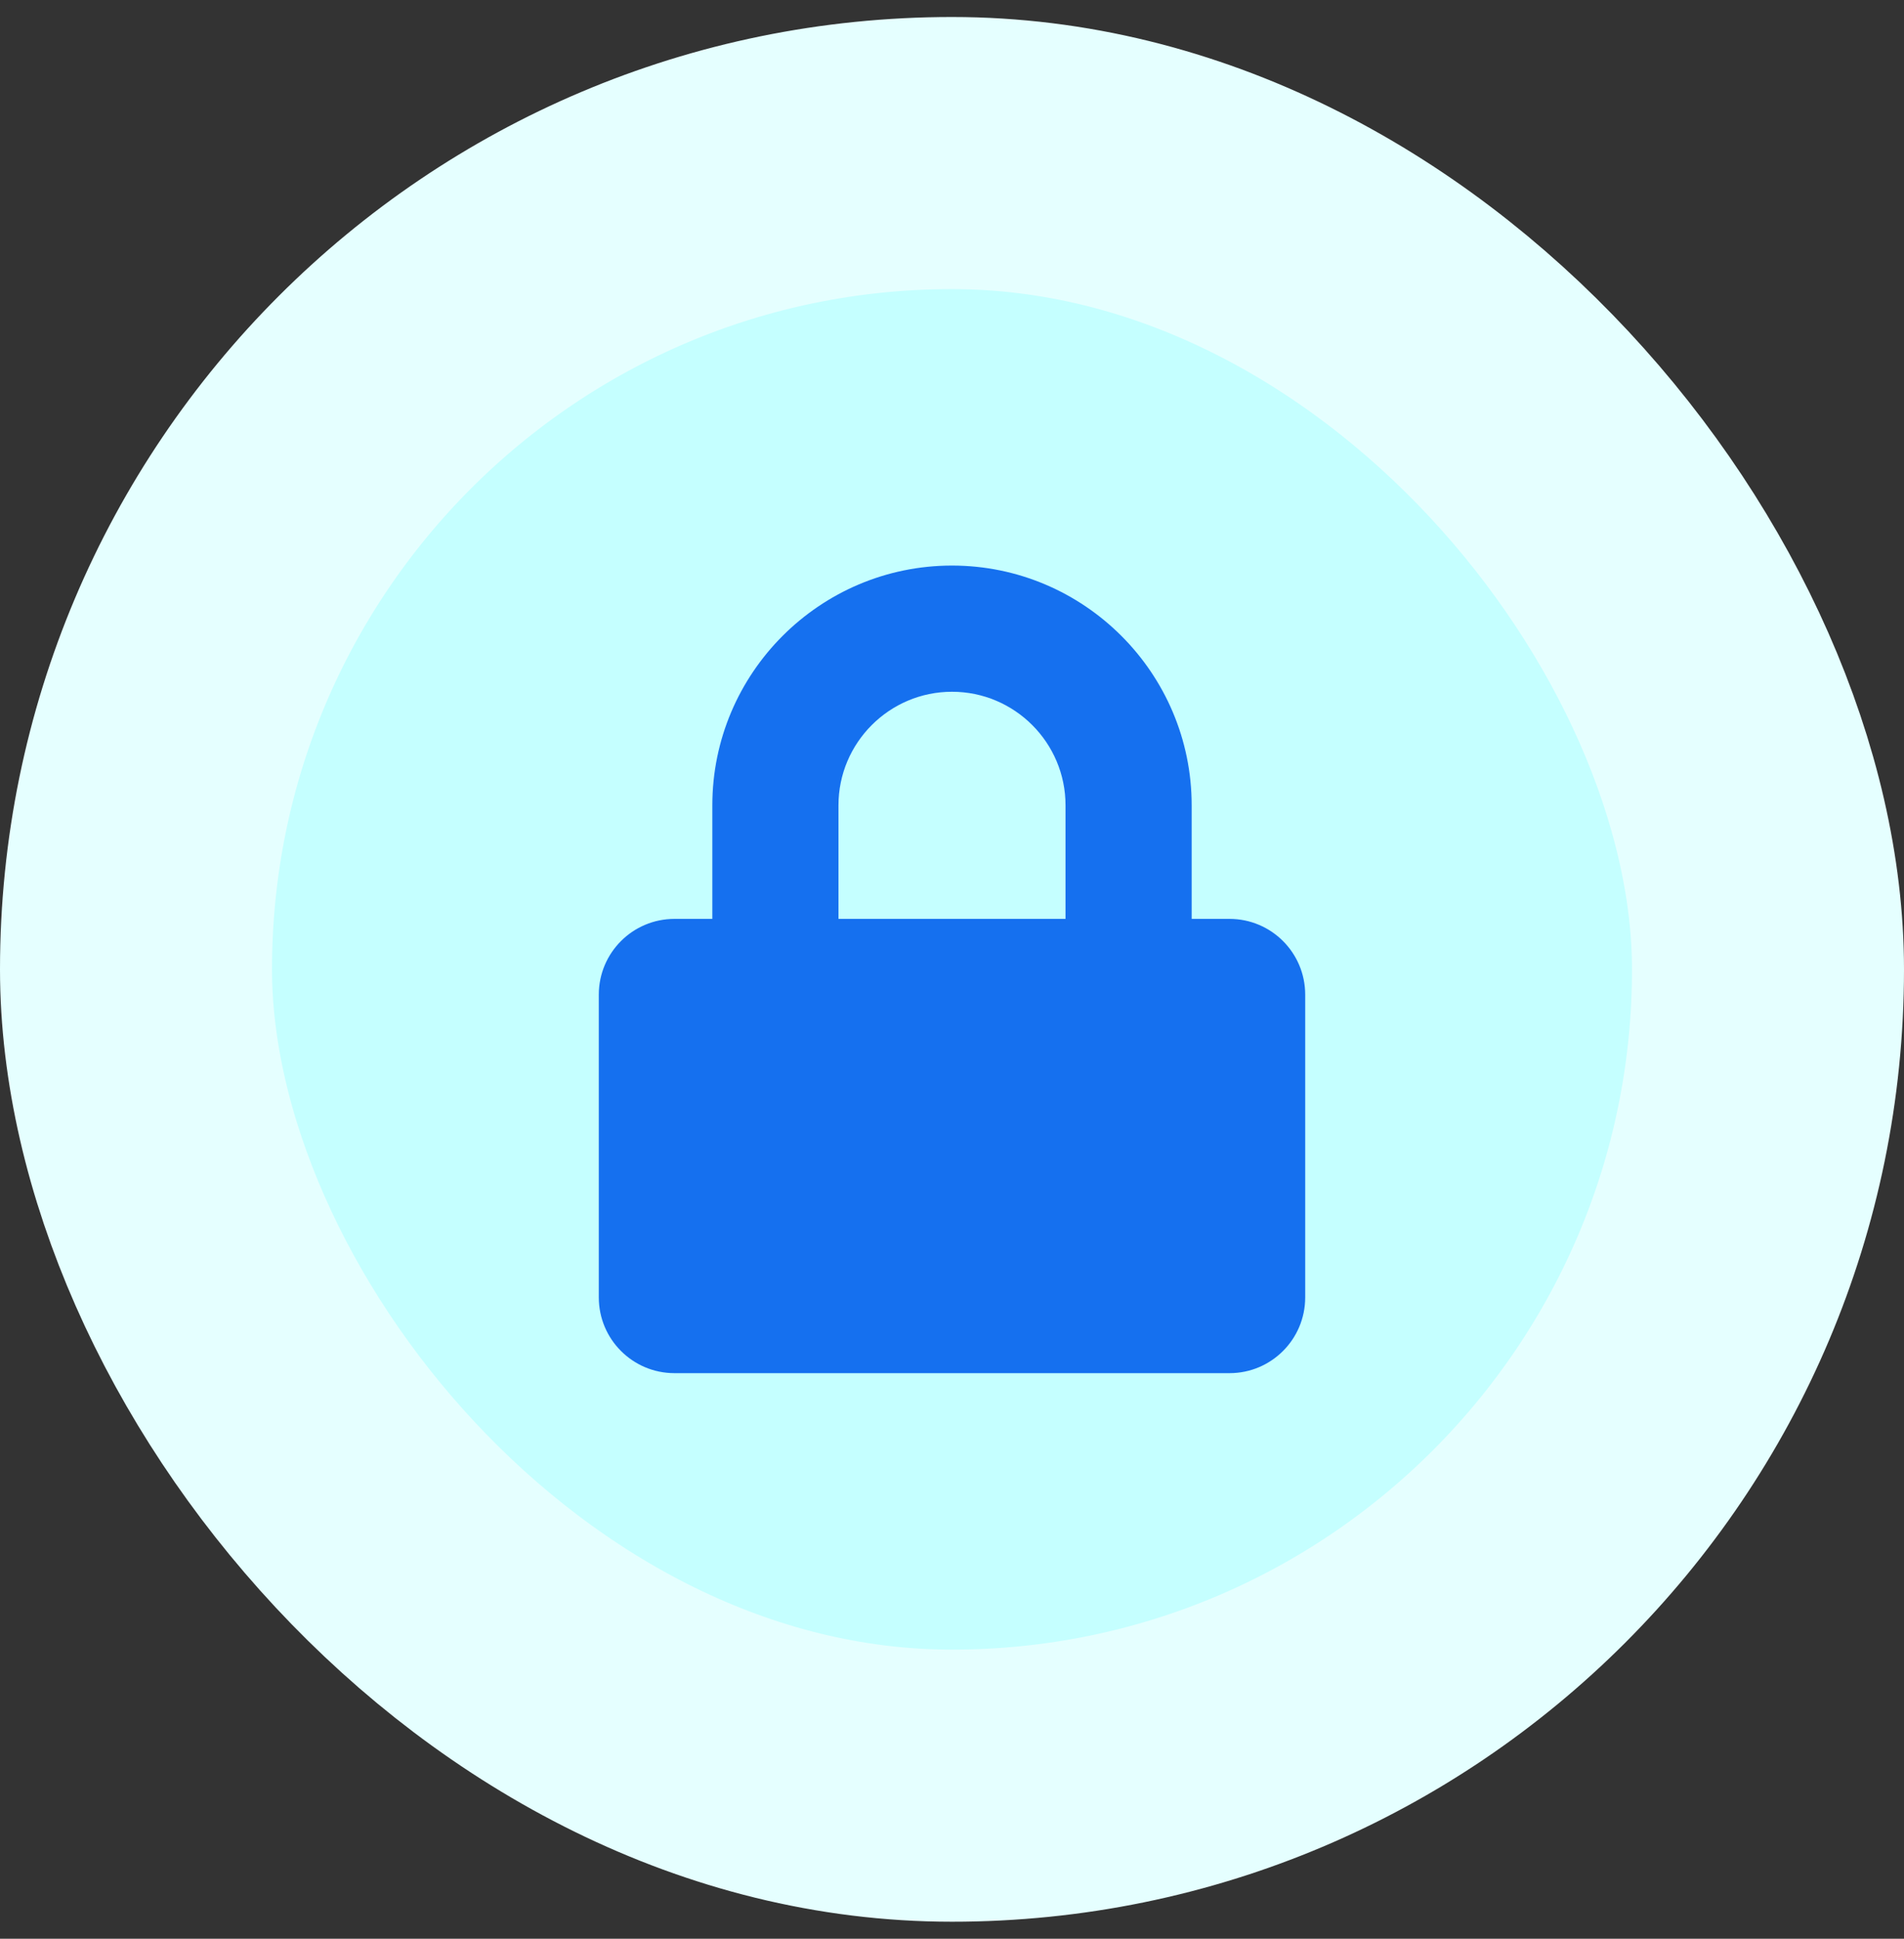 <?xml version="1.0" encoding="UTF-8" standalone="no"?>
<svg
   width="56"
   height="57"
   viewBox="0 0 56 57"
   fill="none"
   version="1.1"
   id="svg2"
   xml:space="preserve"
   xmlns="http://www.w3.org/2000/svg"
   xmlns:svg="http://www.w3.org/2000/svg"><rect x="0" y="0" width="56" height="57" fill="#333333" stroke="none"/><defs
     id="defs2" /><rect
     x="4"
     y="4.5"
     width="48"
     height="48"
     rx="24"
     fill="#C5FFFF"
     id="rect1" /><rect
     x="4"
     y="4.5"
     width="48"
     height="48"
     rx="24"
     stroke="#E5FFFF"
     stroke-width="8"
     id="rect2" /><!-- Font Awesome Free 5.15.4 by @fontawesome - https://fontawesome.com License - https://fontawesome.com/license/free (Icons: CC BY 4.0, Fonts: SIL OFL 1.1, Code: MIT License) --><path
     d="M 36.162,27.016 H 35.049 v -3.339 c 0,-3.886 -3.163,-7.049 -7.049,-7.049 -3.886,0 -7.049,3.163 -7.049,7.049 v 3.339 h -1.113 c -1.229,0 -2.226,0.997 -2.226,2.226 v 8.904 c 0,1.229 0.997,2.226 2.226,2.226 h 16.324 c 1.229,0 2.226,-0.997 2.226,-2.226 v -8.904 c 0,-1.229 -0.997,-2.226 -2.226,-2.226 z m -4.823,0 h -6.678 v -3.339 c 0,-1.841 1.498,-3.339 3.339,-3.339 1.841,0 3.339,1.498 3.339,3.339 z"
     id="path1"
     style="fill:#1570ef;fill-opacity:1;stroke-width:0.046" /></svg>
